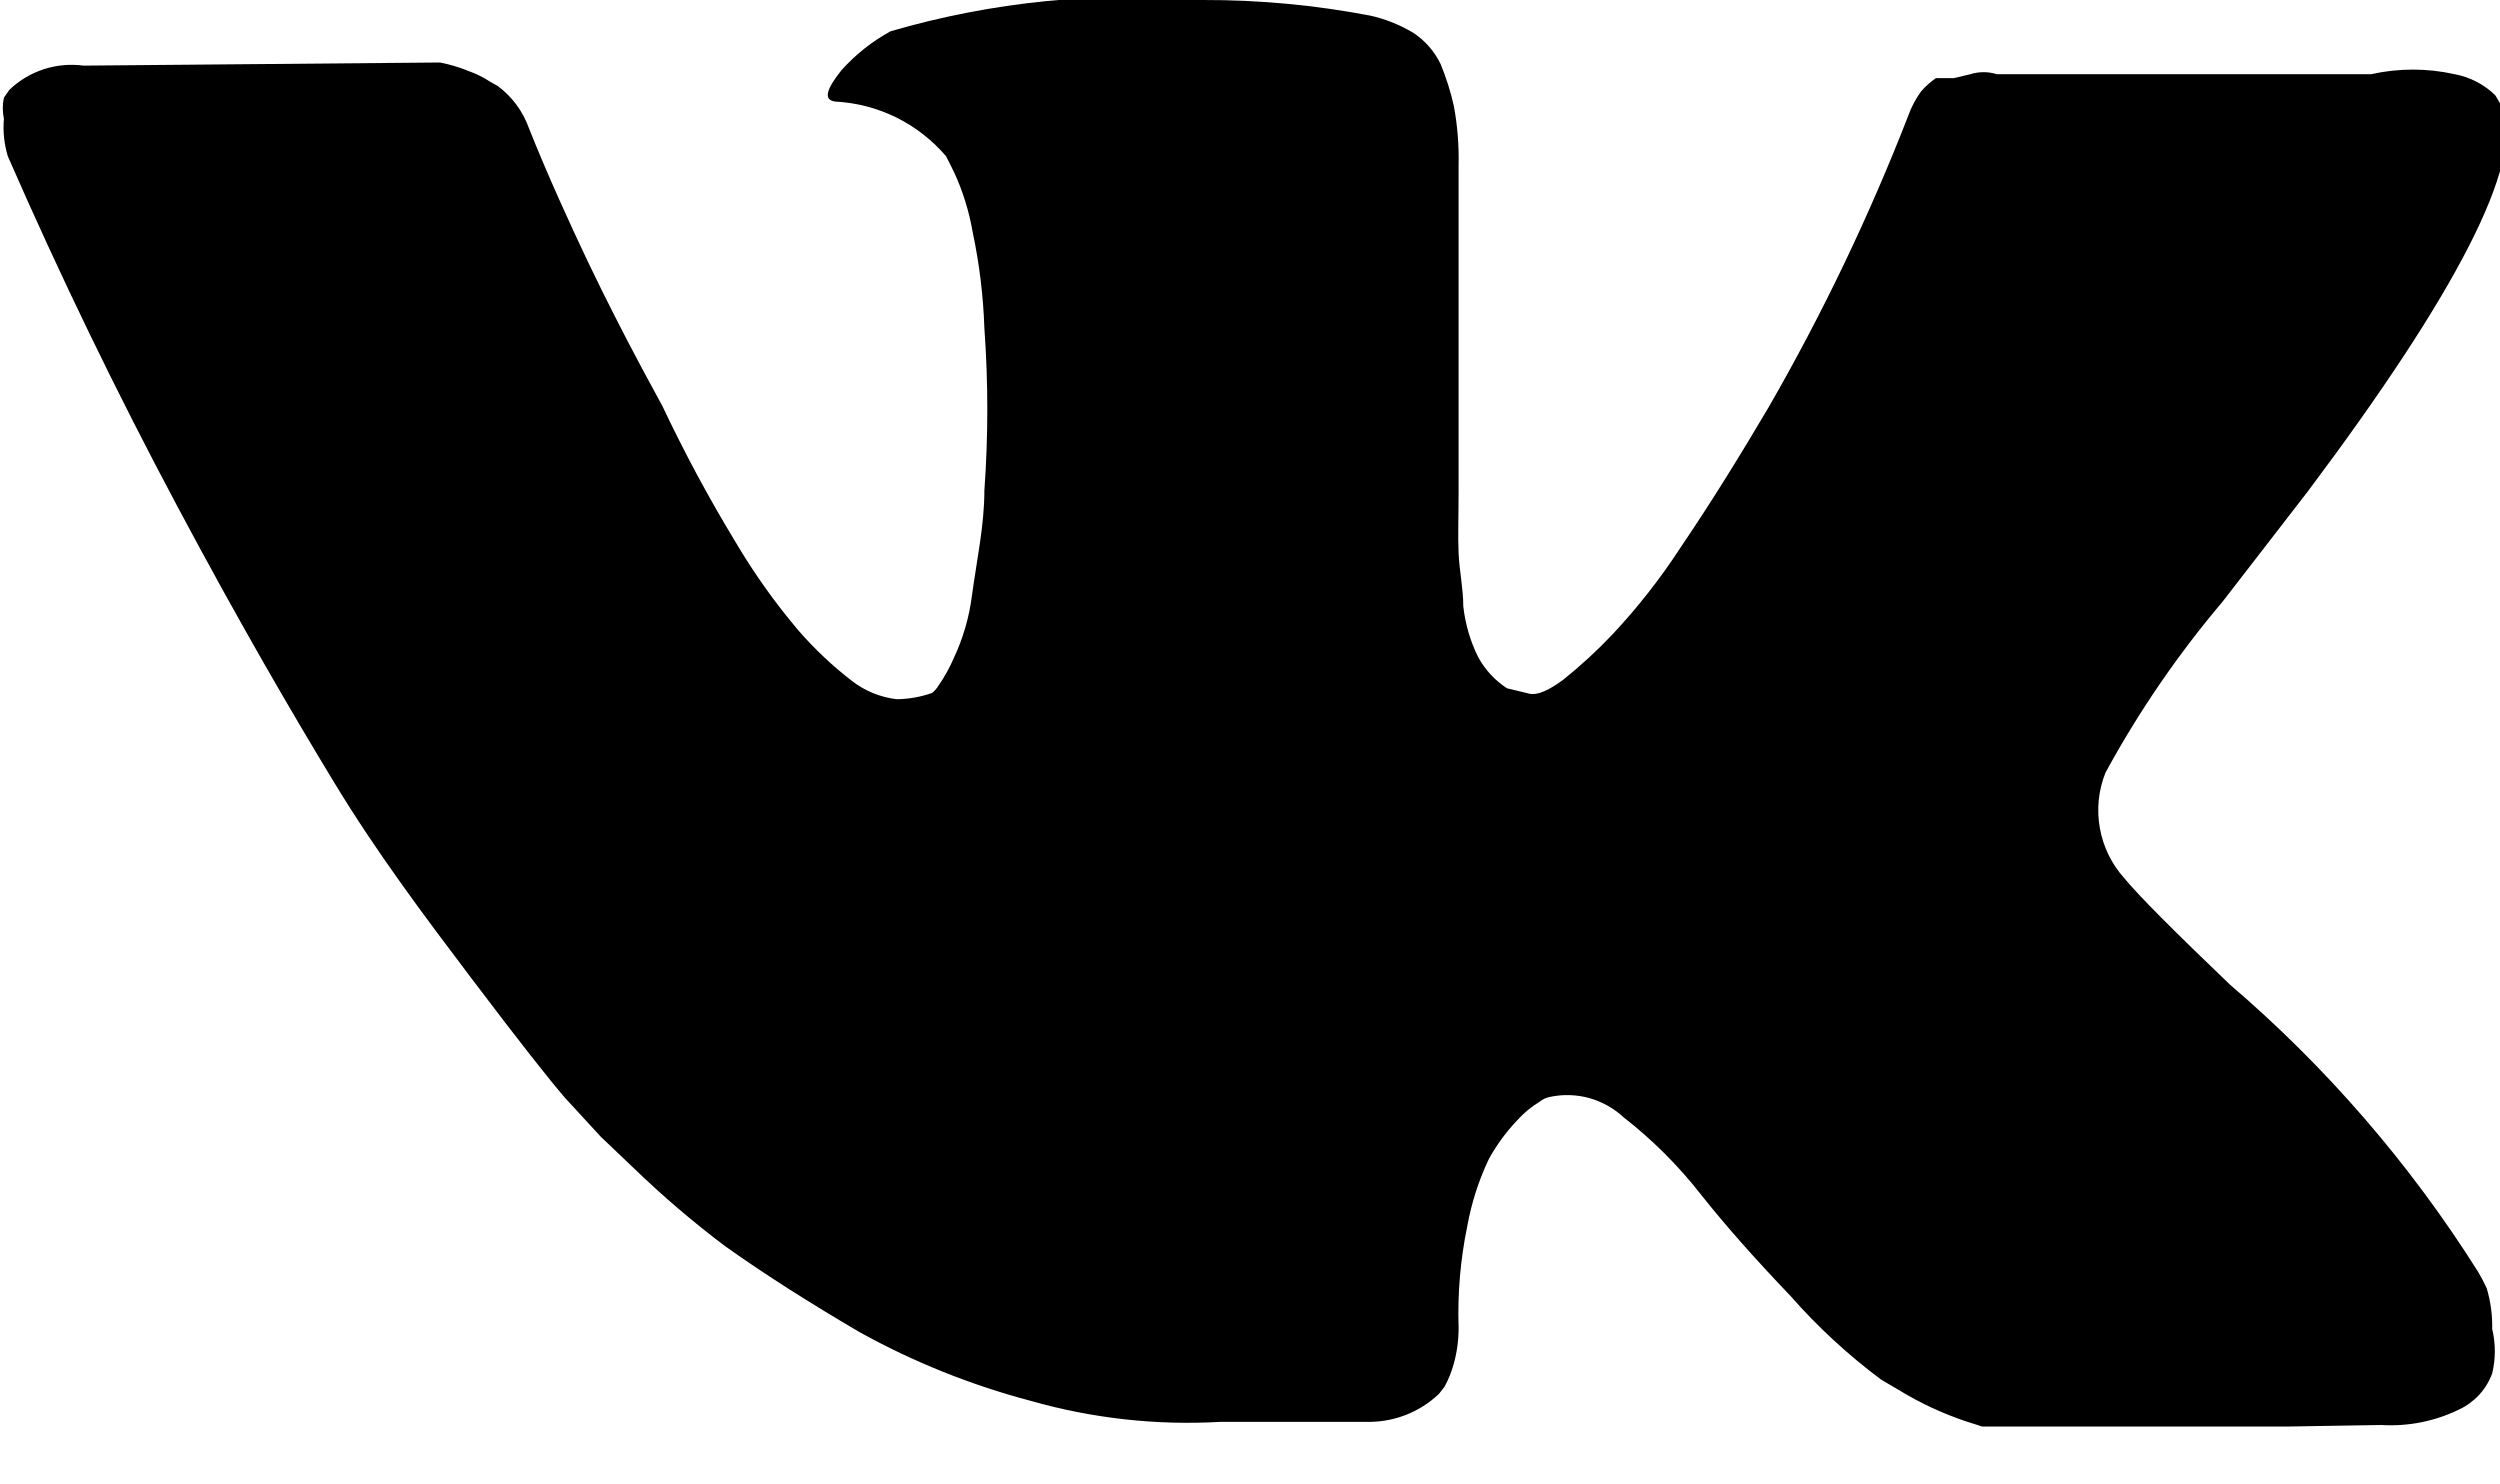 <?xml version="1.0" encoding="UTF-8"?> <svg xmlns="http://www.w3.org/2000/svg" width="32" height="19" viewBox="0 0 32 19" fill="none"><g clip-path="url(#clip0_2917_99)"><path d="M31.83 16.49C31.797 16.418 31.761 16.348 31.72 16.28C30.851 14.9 29.779 13.66 28.54 12.6C27.83 11.92 27.38 11.47 27.19 11.24C27.028 11.059 26.92 10.838 26.878 10.599C26.835 10.361 26.86 10.115 26.95 9.89C27.374 9.111 27.877 8.377 28.45 7.7L29.54 6.29C31.46 3.73 32.293 2.096 32.04 1.39L31.94 1.22C31.797 1.08 31.616 0.986 31.42 0.95C31.068 0.871 30.702 0.871 30.35 0.95H25.56C25.449 0.915 25.331 0.915 25.22 0.95L25.01 1H24.92H24.78C24.71 1.048 24.646 1.105 24.59 1.17C24.523 1.262 24.469 1.363 24.43 1.47C23.929 2.76 23.331 4.01 22.64 5.21C22.28 5.82 21.91 6.42 21.51 7.01C21.253 7.405 20.962 7.776 20.64 8.12C20.444 8.327 20.233 8.521 20.01 8.7C19.82 8.84 19.68 8.9 19.58 8.88L19.29 8.81C19.135 8.71 19.008 8.572 18.92 8.41C18.819 8.206 18.755 7.986 18.73 7.76C18.73 7.53 18.68 7.31 18.67 7.08C18.66 6.85 18.67 6.63 18.67 6.28C18.67 5.93 18.67 5.7 18.67 5.58C18.67 5.16 18.67 4.7 18.67 4.21C18.67 3.72 18.67 3.32 18.67 3.03C18.67 2.74 18.67 2.44 18.67 2.12C18.676 1.865 18.656 1.61 18.61 1.36C18.569 1.175 18.512 0.995 18.44 0.82C18.361 0.657 18.241 0.519 18.09 0.42C17.919 0.318 17.734 0.243 17.54 0.2C16.835 0.065 16.118 -0.002 15.4 -0C14.053 -0.114 12.697 0.022 11.4 0.4C11.163 0.529 10.95 0.698 10.77 0.9C10.57 1.15 10.54 1.28 10.69 1.3C10.962 1.314 11.228 1.383 11.472 1.503C11.716 1.624 11.933 1.793 12.11 2L12.21 2.2C12.324 2.445 12.404 2.704 12.45 2.97C12.536 3.375 12.586 3.786 12.6 4.2C12.65 4.892 12.65 5.587 12.6 6.28C12.6 6.73 12.5 7.18 12.44 7.63C12.405 7.903 12.327 8.17 12.21 8.42C12.156 8.546 12.089 8.667 12.01 8.78C11.989 8.814 11.962 8.845 11.93 8.87C11.785 8.921 11.633 8.948 11.48 8.95C11.273 8.926 11.076 8.847 10.91 8.72C10.659 8.527 10.428 8.309 10.22 8.07C9.918 7.714 9.647 7.332 9.41 6.93C9.07 6.37 8.76 5.792 8.48 5.2L8.22 4.72C7.98 4.27 7.75 3.82 7.53 3.36C7.31 2.9 7 2.22 6.77 1.64C6.693 1.424 6.554 1.236 6.37 1.1L6.28 1.05C6.193 0.992 6.099 0.945 6 0.91C5.881 0.861 5.757 0.824 5.63 0.8L1.07 0.84C0.898 0.817 0.724 0.833 0.56 0.886C0.395 0.94 0.245 1.03 0.12 1.15L0.05 1.25C0.031 1.339 0.031 1.431 0.05 1.52C0.036 1.682 0.053 1.844 0.1 2C0.76 3.51 1.48 5 2.28 6.5C3.08 8 3.74 9.13 4.28 10.02C4.82 10.91 5.42 11.71 6.04 12.53C6.66 13.35 7.04 13.83 7.23 14.05L7.69 14.55L8.11 14.95C8.479 15.307 8.87 15.641 9.28 15.95C9.8 16.32 10.37 16.68 11 17.05C11.691 17.433 12.426 17.728 13.19 17.93C13.979 18.155 14.8 18.247 15.62 18.2H17.54C17.868 18.195 18.183 18.067 18.42 17.84L18.49 17.75C18.542 17.655 18.582 17.554 18.61 17.45C18.651 17.3 18.671 17.145 18.67 16.99C18.656 16.557 18.693 16.124 18.78 15.7C18.834 15.399 18.928 15.106 19.06 14.83C19.159 14.652 19.28 14.487 19.42 14.34C19.505 14.246 19.602 14.165 19.71 14.1C19.748 14.07 19.793 14.049 19.84 14.04C20.006 14.005 20.178 14.01 20.342 14.055C20.505 14.101 20.655 14.184 20.78 14.3C21.153 14.59 21.489 14.926 21.78 15.3C22.087 15.687 22.467 16.116 22.92 16.59C23.268 16.986 23.657 17.345 24.08 17.66L24.42 17.86C24.692 18.015 24.98 18.139 25.28 18.23C25.581 18.337 25.905 18.365 26.22 18.31L30.48 18.24C30.825 18.261 31.169 18.192 31.48 18.04C31.675 17.948 31.826 17.782 31.9 17.58C31.945 17.392 31.945 17.197 31.9 17.01C31.904 16.834 31.88 16.658 31.83 16.49Z" fill="black"></path></g><defs><clipPath id="clip0_2917_99"><rect width="32" height="18.26" fill="white"></rect></clipPath></defs></svg> 